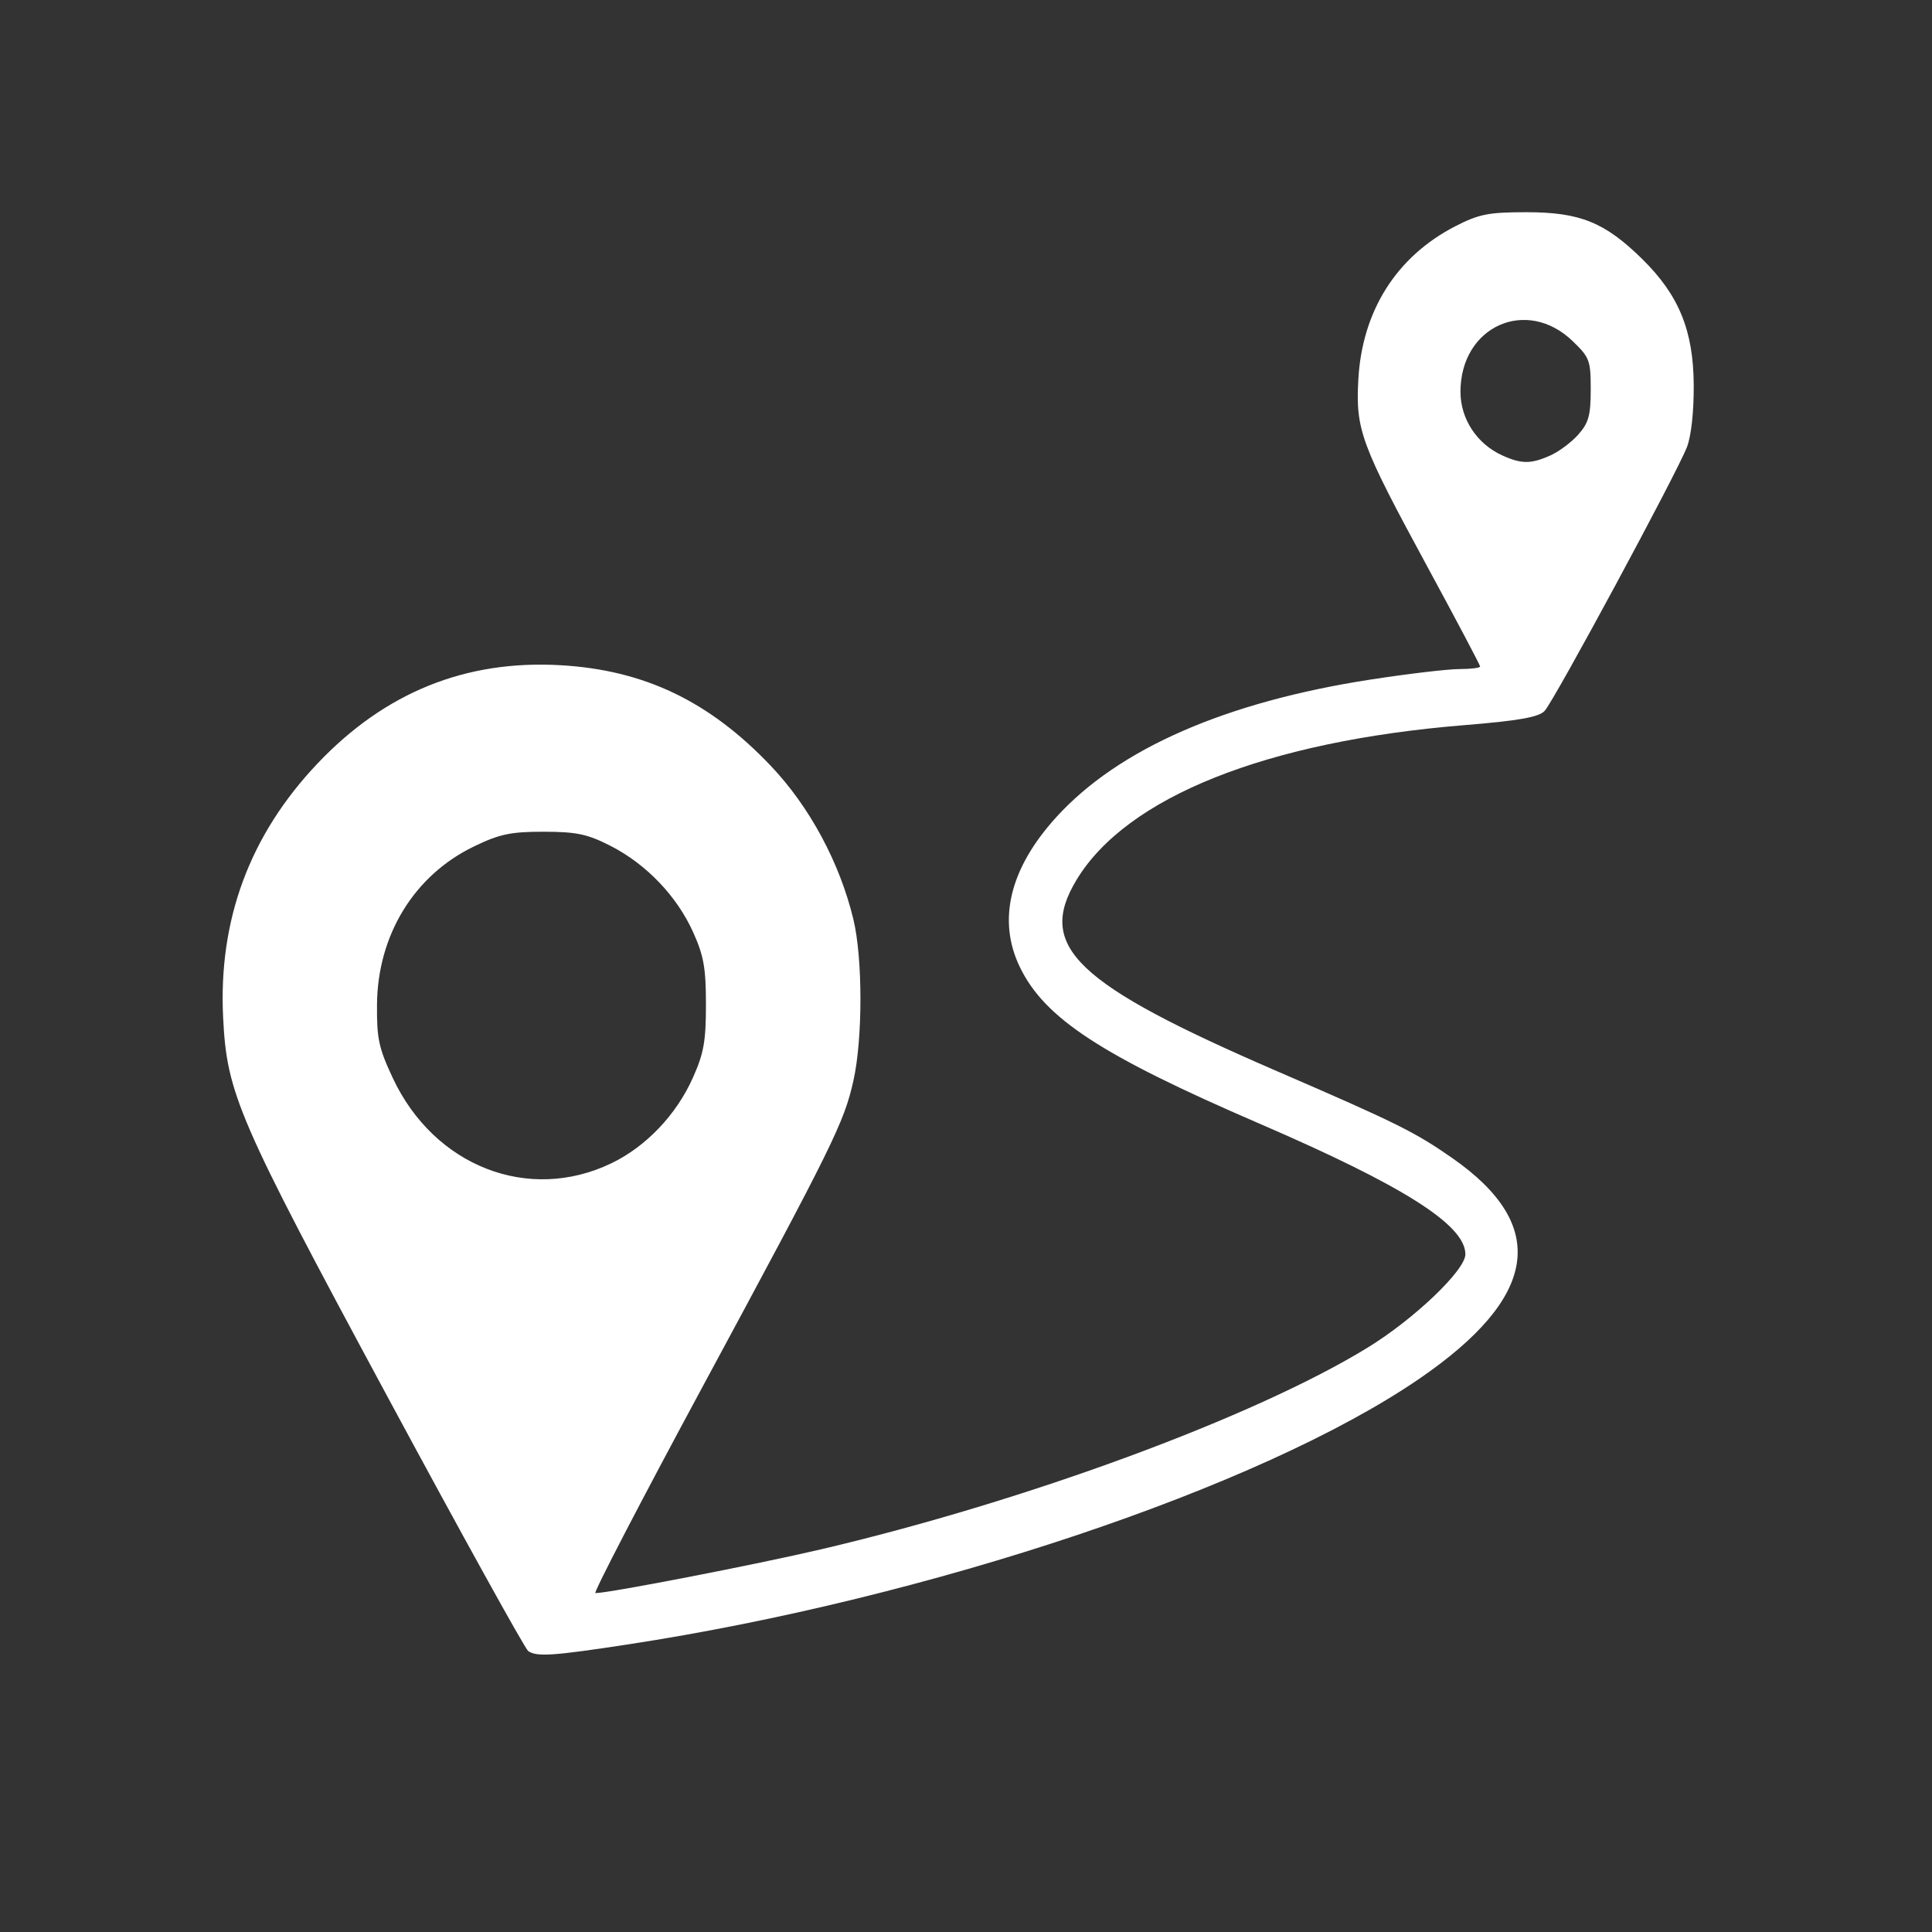 <?xml version="1.0" encoding="UTF-8" standalone="no"?>
<svg
   xmlns:dc="http://purl.org/dc/elements/1.1/"
   xmlns:cc="http://creativecommons.org/ns#"
   xmlns:rdf="http://www.w3.org/1999/02/22-rdf-syntax-ns#"
   xmlns:svg="http://www.w3.org/2000/svg"
   xmlns="http://www.w3.org/2000/svg"
   xmlns:sodipodi="http://sodipodi.sourceforge.net/DTD/sodipodi-0.dtd"
   xmlns:inkscape="http://www.inkscape.org/namespaces/inkscape"
   sodipodi:docname="direction-white.svg"
   inkscape:version="1.0 (4035a4fb49, 2020-05-01)"
   id="svg892"
   version="1.1"
   viewBox="0 0 210 210"
   height="210mm"
   width="210mm">
  <rect x="0" y="0" width="210" height="210" fill="#333333" stroke="none"/>
  <defs
     id="defs886" />
  <sodipodi:namedview
     inkscape:window-maximized="1"
     inkscape:window-y="-8"
     inkscape:window-x="-8"
     inkscape:window-height="1002"
     inkscape:window-width="1920"
     showgrid="false"
     inkscape:document-rotation="0"
     inkscape:current-layer="layer1"
     inkscape:document-units="mm"
     inkscape:cy="665.89168"
     inkscape:cx="454.41143"
     inkscape:zoom="0.49497475"
     inkscape:pageshadow="2"
     inkscape:pageopacity="0.0"
     borderopacity="1.0"
     bordercolor="#666666"
     pagecolor="#ffffff"
     id="base" />
  <g
     id="layer1"
     inkscape:groupmode="layer"
     inkscape:label="Layer 1">
    <path
       id="path1469"
       d="M 57.416,179.467 C 57.076,179.24 50.159,166.736 42.045,151.68 25.839,121.61 24.659,118.885 24.253,110.598 23.731,99.958 27.154,90.748 34.511,82.992 c 7.343,-7.742 16.106,-11.283 26.439,-10.685 9.077,0.525 16.148,3.909 22.815,10.919 4.229,4.446 7.505,10.526 8.992,16.689 1.024,4.246 1.026,13.004 0.004,17.559 -1.025,4.567 -2.173,6.894 -16.462,33.385 -6.617,12.268 -11.83,22.305 -11.584,22.305 1.478,0 17.458,-3.1 24.534,-4.76 22.31,-5.233 47.157,-14.402 59.405,-21.922 5.071,-3.113 10.627,-8.418 10.627,-10.146 0,-3.185 -6.701,-7.433 -22.44,-14.227 -17.173,-7.412 -23.296,-11.419 -25.992,-17.006 -2.465,-5.109 -1.085,-10.745 3.997,-16.317 6.758,-7.41 18.404,-12.497 34.181,-14.929 4.023,-0.62 8.337,-1.129 9.586,-1.131 1.249,-0.002 2.271,-0.128 2.271,-0.28 0,-0.152 -2.569,-5.013 -5.709,-10.802 -7.262,-13.386 -7.824,-14.907 -7.531,-20.355 0.402,-7.474 4.132,-13.39 10.522,-16.685 2.587,-1.334 3.629,-1.54 7.795,-1.537 5.78,0.004 8.479,1.097 12.531,5.077 4.002,3.931 5.579,7.788 5.61,13.718 0.016,2.897 -0.274,5.541 -0.737,6.733 -1.122,2.893 -14.464,27.623 -15.472,28.68 -0.649,0.68 -2.814,1.063 -8.72,1.544 -21.526,1.752 -36.721,7.815 -42.159,16.821 -4.381,7.256 -0.116,11.319 21.852,20.819 12.913,5.584 14.933,6.586 18.999,9.422 10.544,7.354 9.361,15.124 -3.657,24.027 -17.191,11.756 -53.205,23.831 -86.019,28.842 -8.102,1.237 -9.821,1.352 -10.769,0.718 z m 9.028,-53.019 c 3.776,-1.816 7.071,-5.273 8.874,-9.314 1.183,-2.649 1.415,-3.952 1.415,-7.939 0,-3.967 -0.233,-5.289 -1.386,-7.856 -1.756,-3.91 -5.071,-7.385 -8.942,-9.374 -2.532,-1.301 -3.718,-1.554 -7.3,-1.559 -3.591,-0.004 -4.812,0.254 -7.615,1.612 -6.483,3.141 -10.451,9.629 -10.511,17.187 -0.029,3.696 0.191,4.719 1.715,7.97 4.499,9.598 14.75,13.6 23.751,9.272 z M 168.514,49.508 c 0.946,-0.423 2.32,-1.454 3.055,-2.29 1.115,-1.269 1.336,-2.076 1.336,-4.885 0,-3.158 -0.12,-3.481 -1.96,-5.252 -5.029,-4.841 -12.198,-1.606 -12.198,5.503 0,2.941 1.771,5.648 4.515,6.903 2.1,0.961 3.142,0.965 5.253,0.019 z"
       style="fill:#ffffff;stroke-width:0.548" />
  </g>
</svg>
